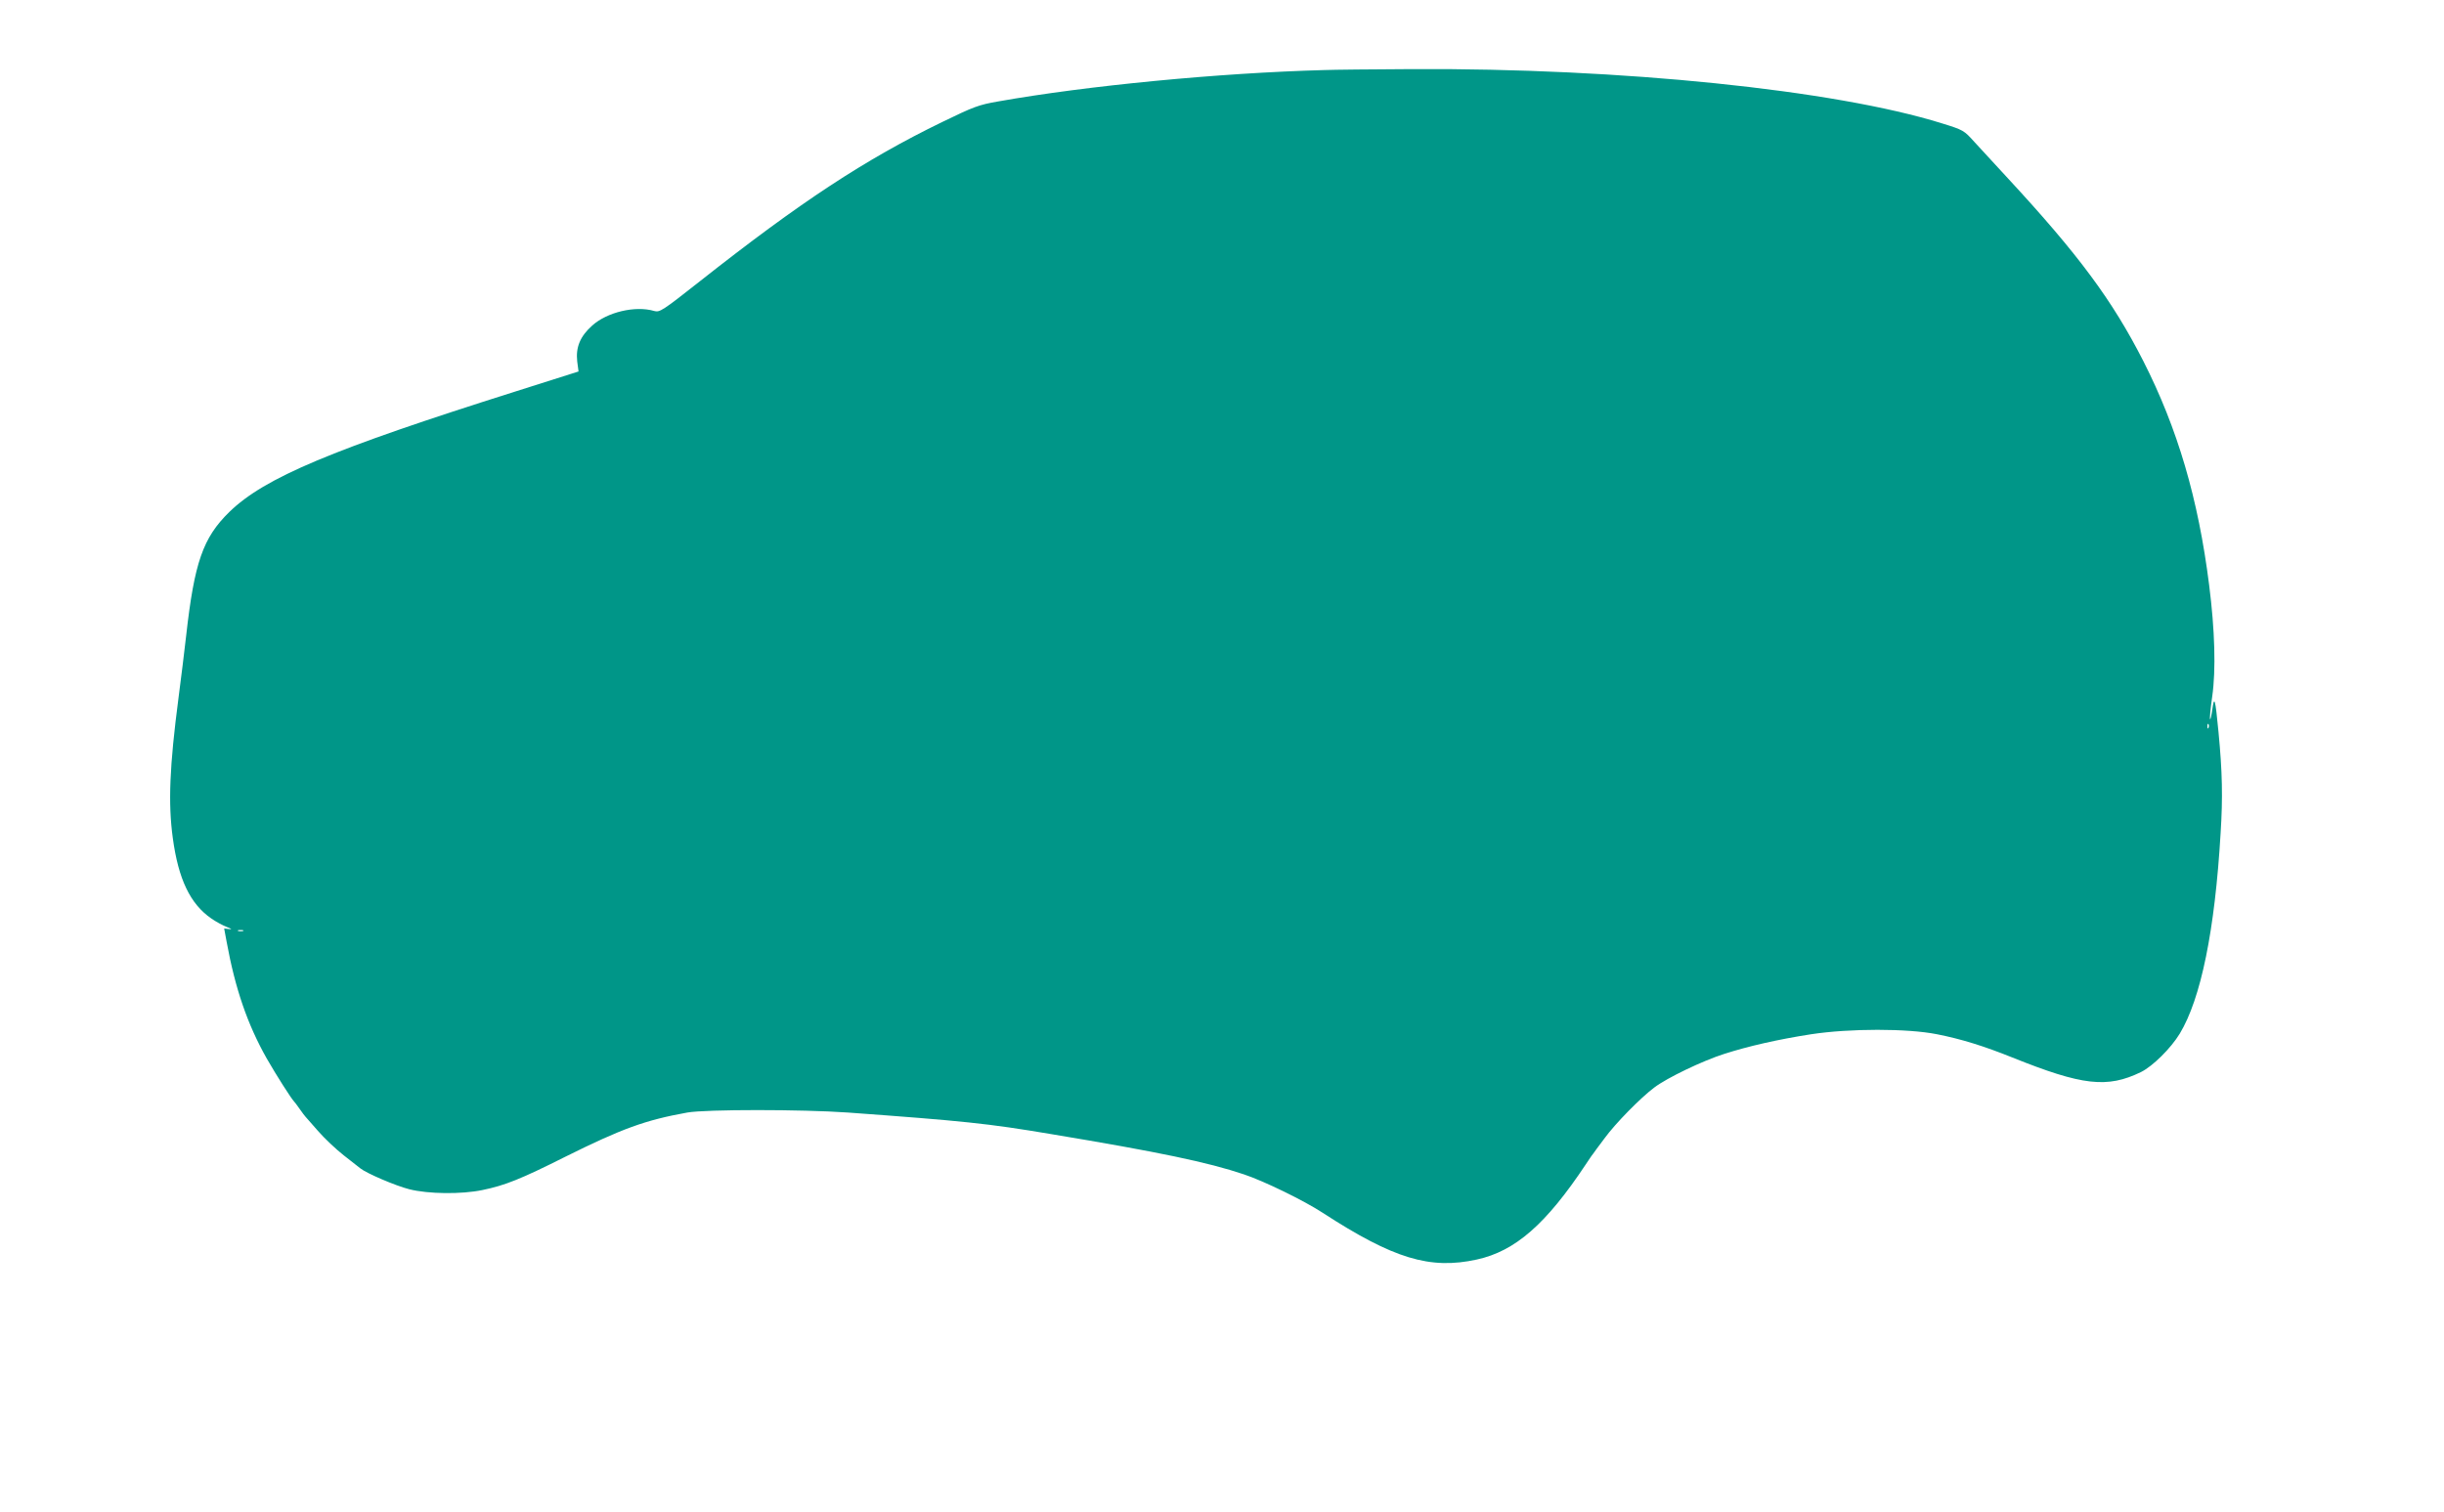 <?xml version="1.0" standalone="no"?>
<!DOCTYPE svg PUBLIC "-//W3C//DTD SVG 20010904//EN"
 "http://www.w3.org/TR/2001/REC-SVG-20010904/DTD/svg10.dtd">
<svg version="1.0" xmlns="http://www.w3.org/2000/svg"
 width="1280pt" height="792pt" viewBox="0 0 1280 792"
 preserveAspectRatio="xMidYMid meet">
<g transform="translate(0,792) scale(0.1,-0.1)"
fill="#009688" stroke="none">
<path d="M6935 7553 c-551 -15 -1243 -82 -1705 -164 -105 -18 -130 -28 -295
-108 -404 -196 -743 -419 -1269 -834 -199 -157 -211 -164 -240 -156 -99 29
-246 -6 -324 -76 -64 -57 -87 -114 -79 -188 l7 -53 -328 -104 c-965 -305
-1316 -452 -1501 -632 -138 -135 -183 -264 -226 -648 -9 -80 -27 -226 -40
-325 -47 -359 -55 -553 -30 -735 29 -215 91 -345 201 -421 24 -17 61 -37 82
-45 26 -10 29 -13 12 -11 l-26 3 13 -70 c45 -246 109 -432 210 -611 51 -89
129 -211 143 -225 3 -3 17 -21 30 -40 13 -19 27 -37 30 -40 3 -3 32 -36 65
-74 33 -38 94 -96 135 -128 41 -32 81 -63 88 -69 31 -25 184 -91 256 -109 99
-25 273 -27 383 -4 117 24 200 57 433 174 298 148 418 192 640 232 97 17 599
17 840 0 603 -44 733 -57 1065 -113 566 -94 823 -148 1010 -211 105 -35 314
-137 412 -201 371 -241 562 -299 808 -245 201 44 362 185 570 498 17 25 33 50
38 55 4 6 30 42 59 80 58 80 190 214 262 268 67 51 253 140 366 176 124 40
281 76 455 103 203 31 505 31 660 0 127 -25 246 -62 395 -122 366 -147 496
-162 673 -76 62 31 156 124 203 201 111 184 184 541 214 1050 12 189 9 321
-11 530 -17 177 -22 196 -33 114 -4 -28 -9 -49 -11 -47 -3 3 2 56 11 119 20
139 14 348 -16 584 -57 453 -166 822 -345 1174 -162 318 -339 557 -710 958
-66 71 -145 157 -175 190 -54 60 -57 62 -170 97 -561 175 -1680 290 -2775 284
-203 -1 -410 -3 -460 -5z m4632 -3445 c-3 -8 -6 -5 -6 6 -1 11 2 17 5 13 3 -3
4 -12 1 -19z m-10294 -1065 c-7 -2 -19 -2 -25 0 -7 3 -2 5 12 5 14 0 19 -2 13
-5z"/>
</g>
</svg>
